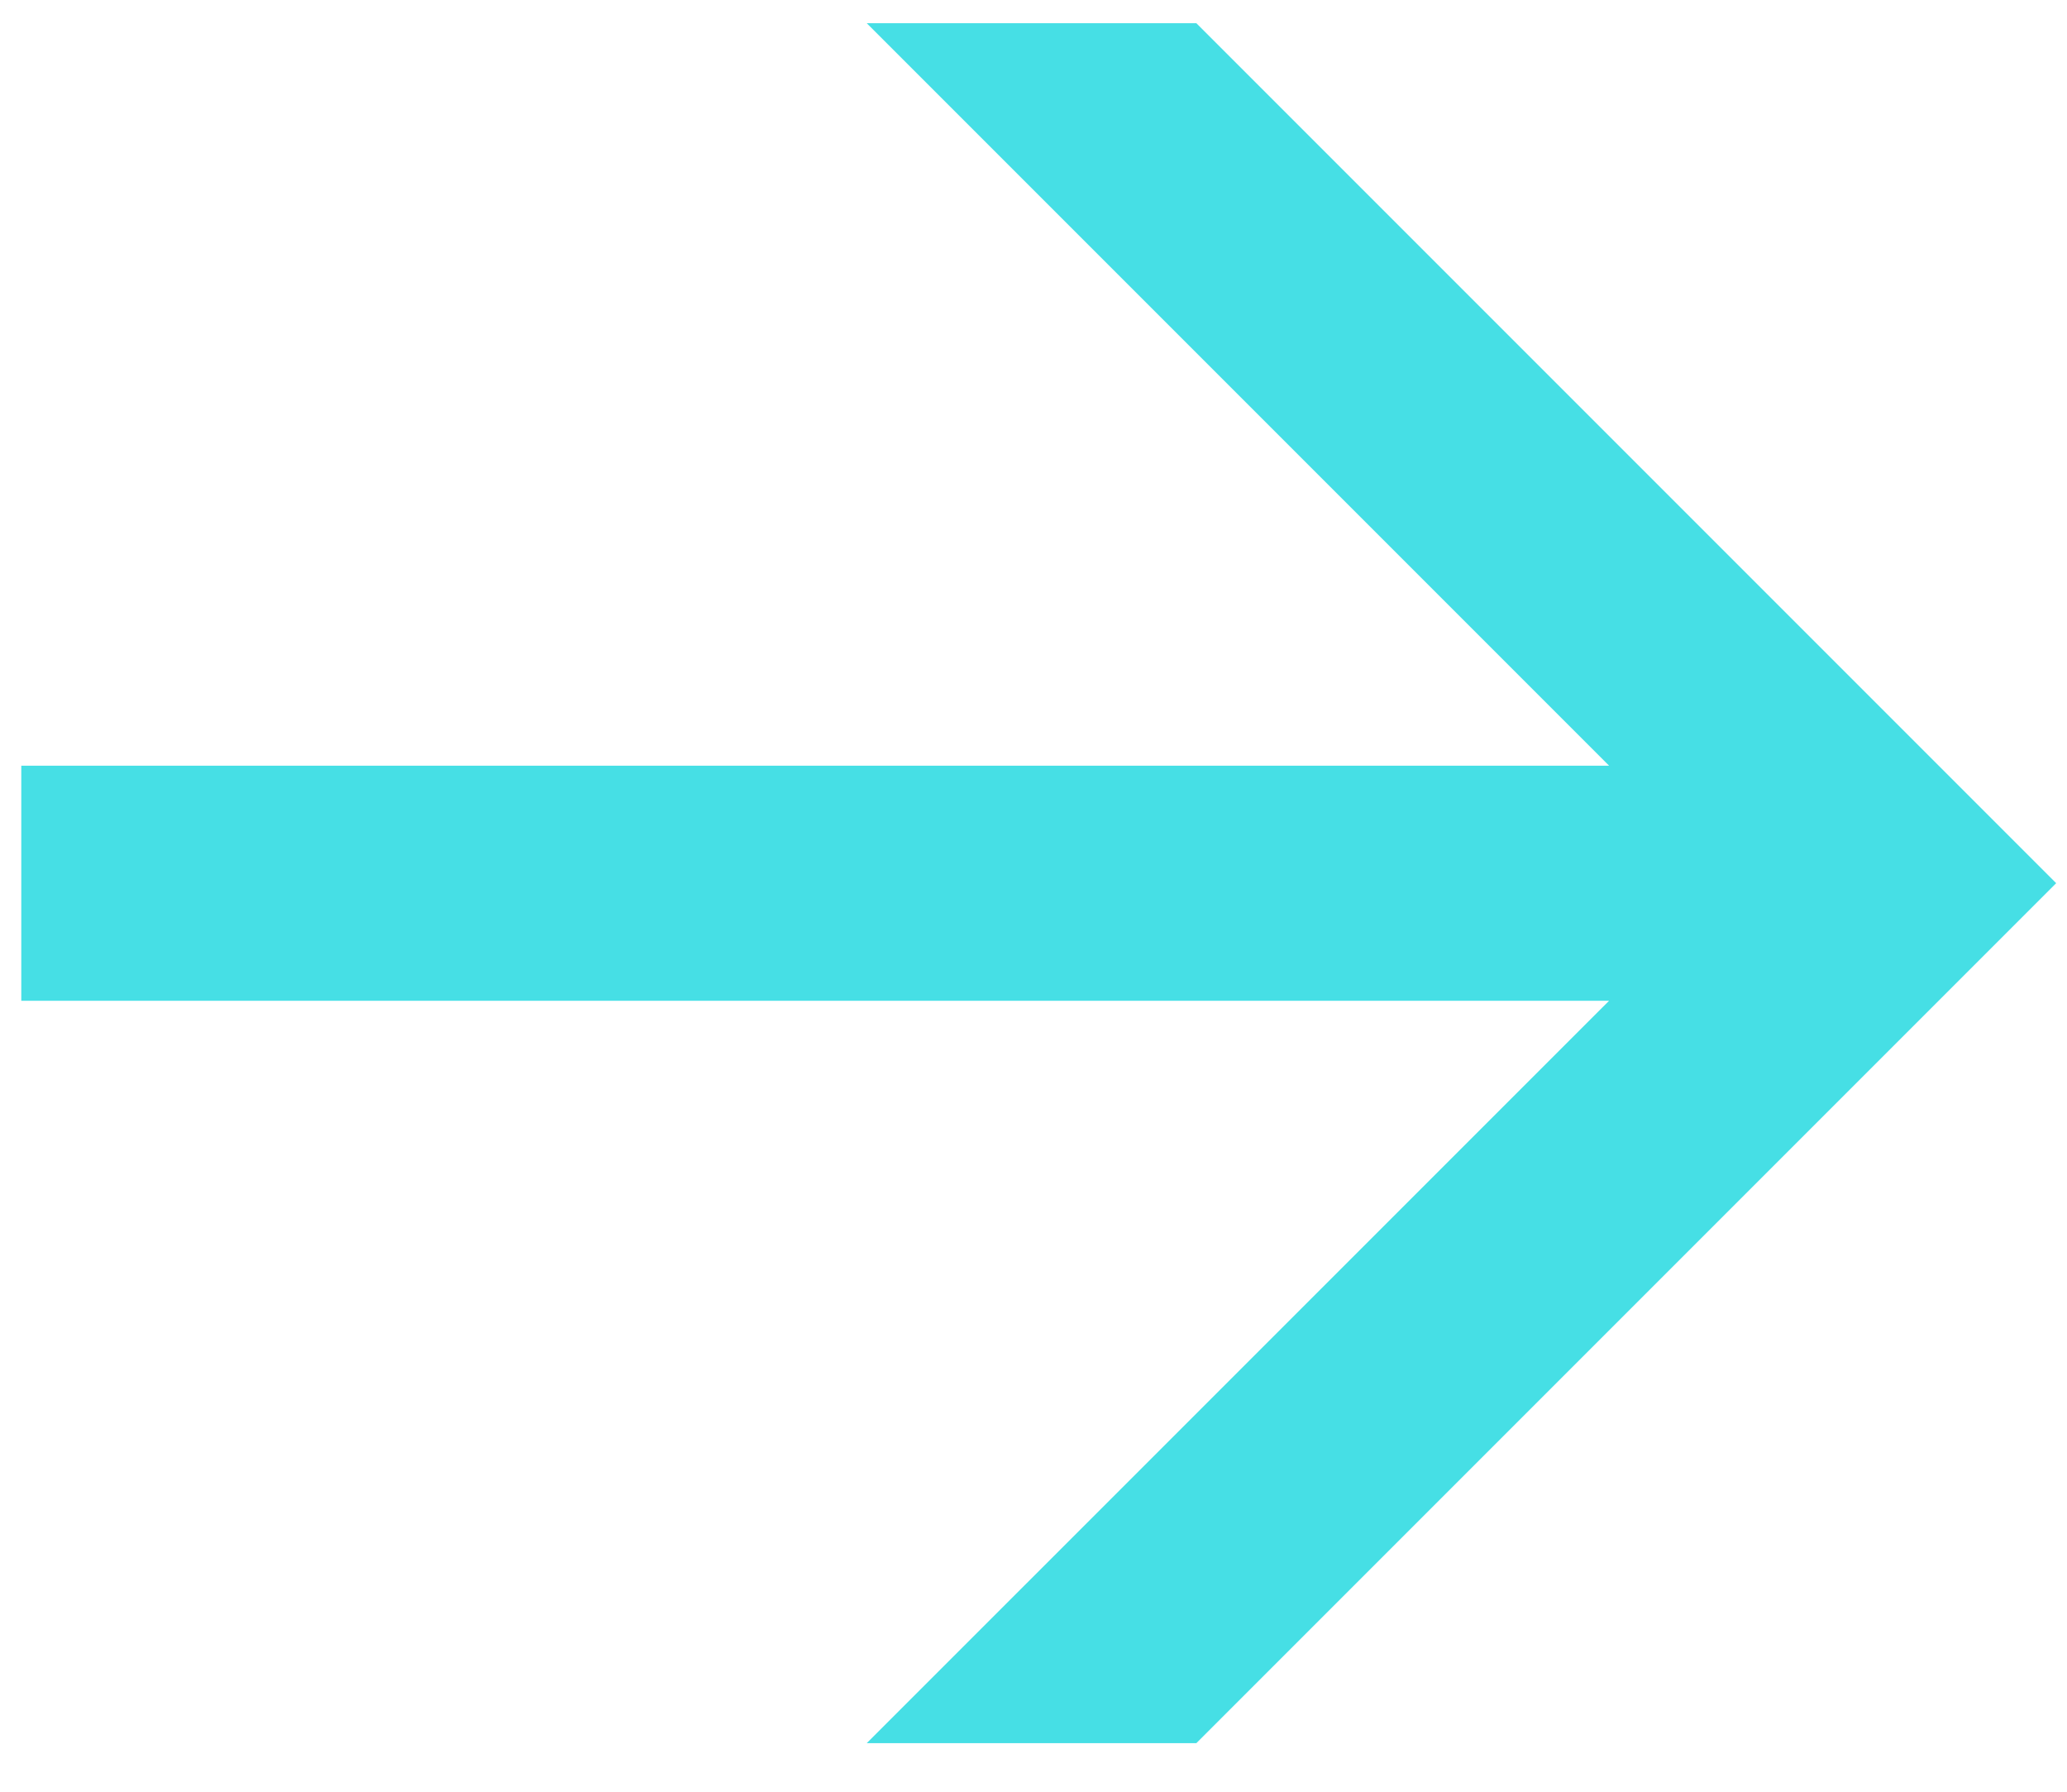 <?xml version="1.0" encoding="UTF-8"?> <svg xmlns="http://www.w3.org/2000/svg" width="30" height="26" viewBox="0 0 30 26" fill="none"> <path d="M12.58 25.295L23.354 14.522H0.309V11.111H23.354L12.58 0.337H17.364L29.843 12.816L17.364 25.295H12.58Z" fill="#46DFE5"></path> </svg> 